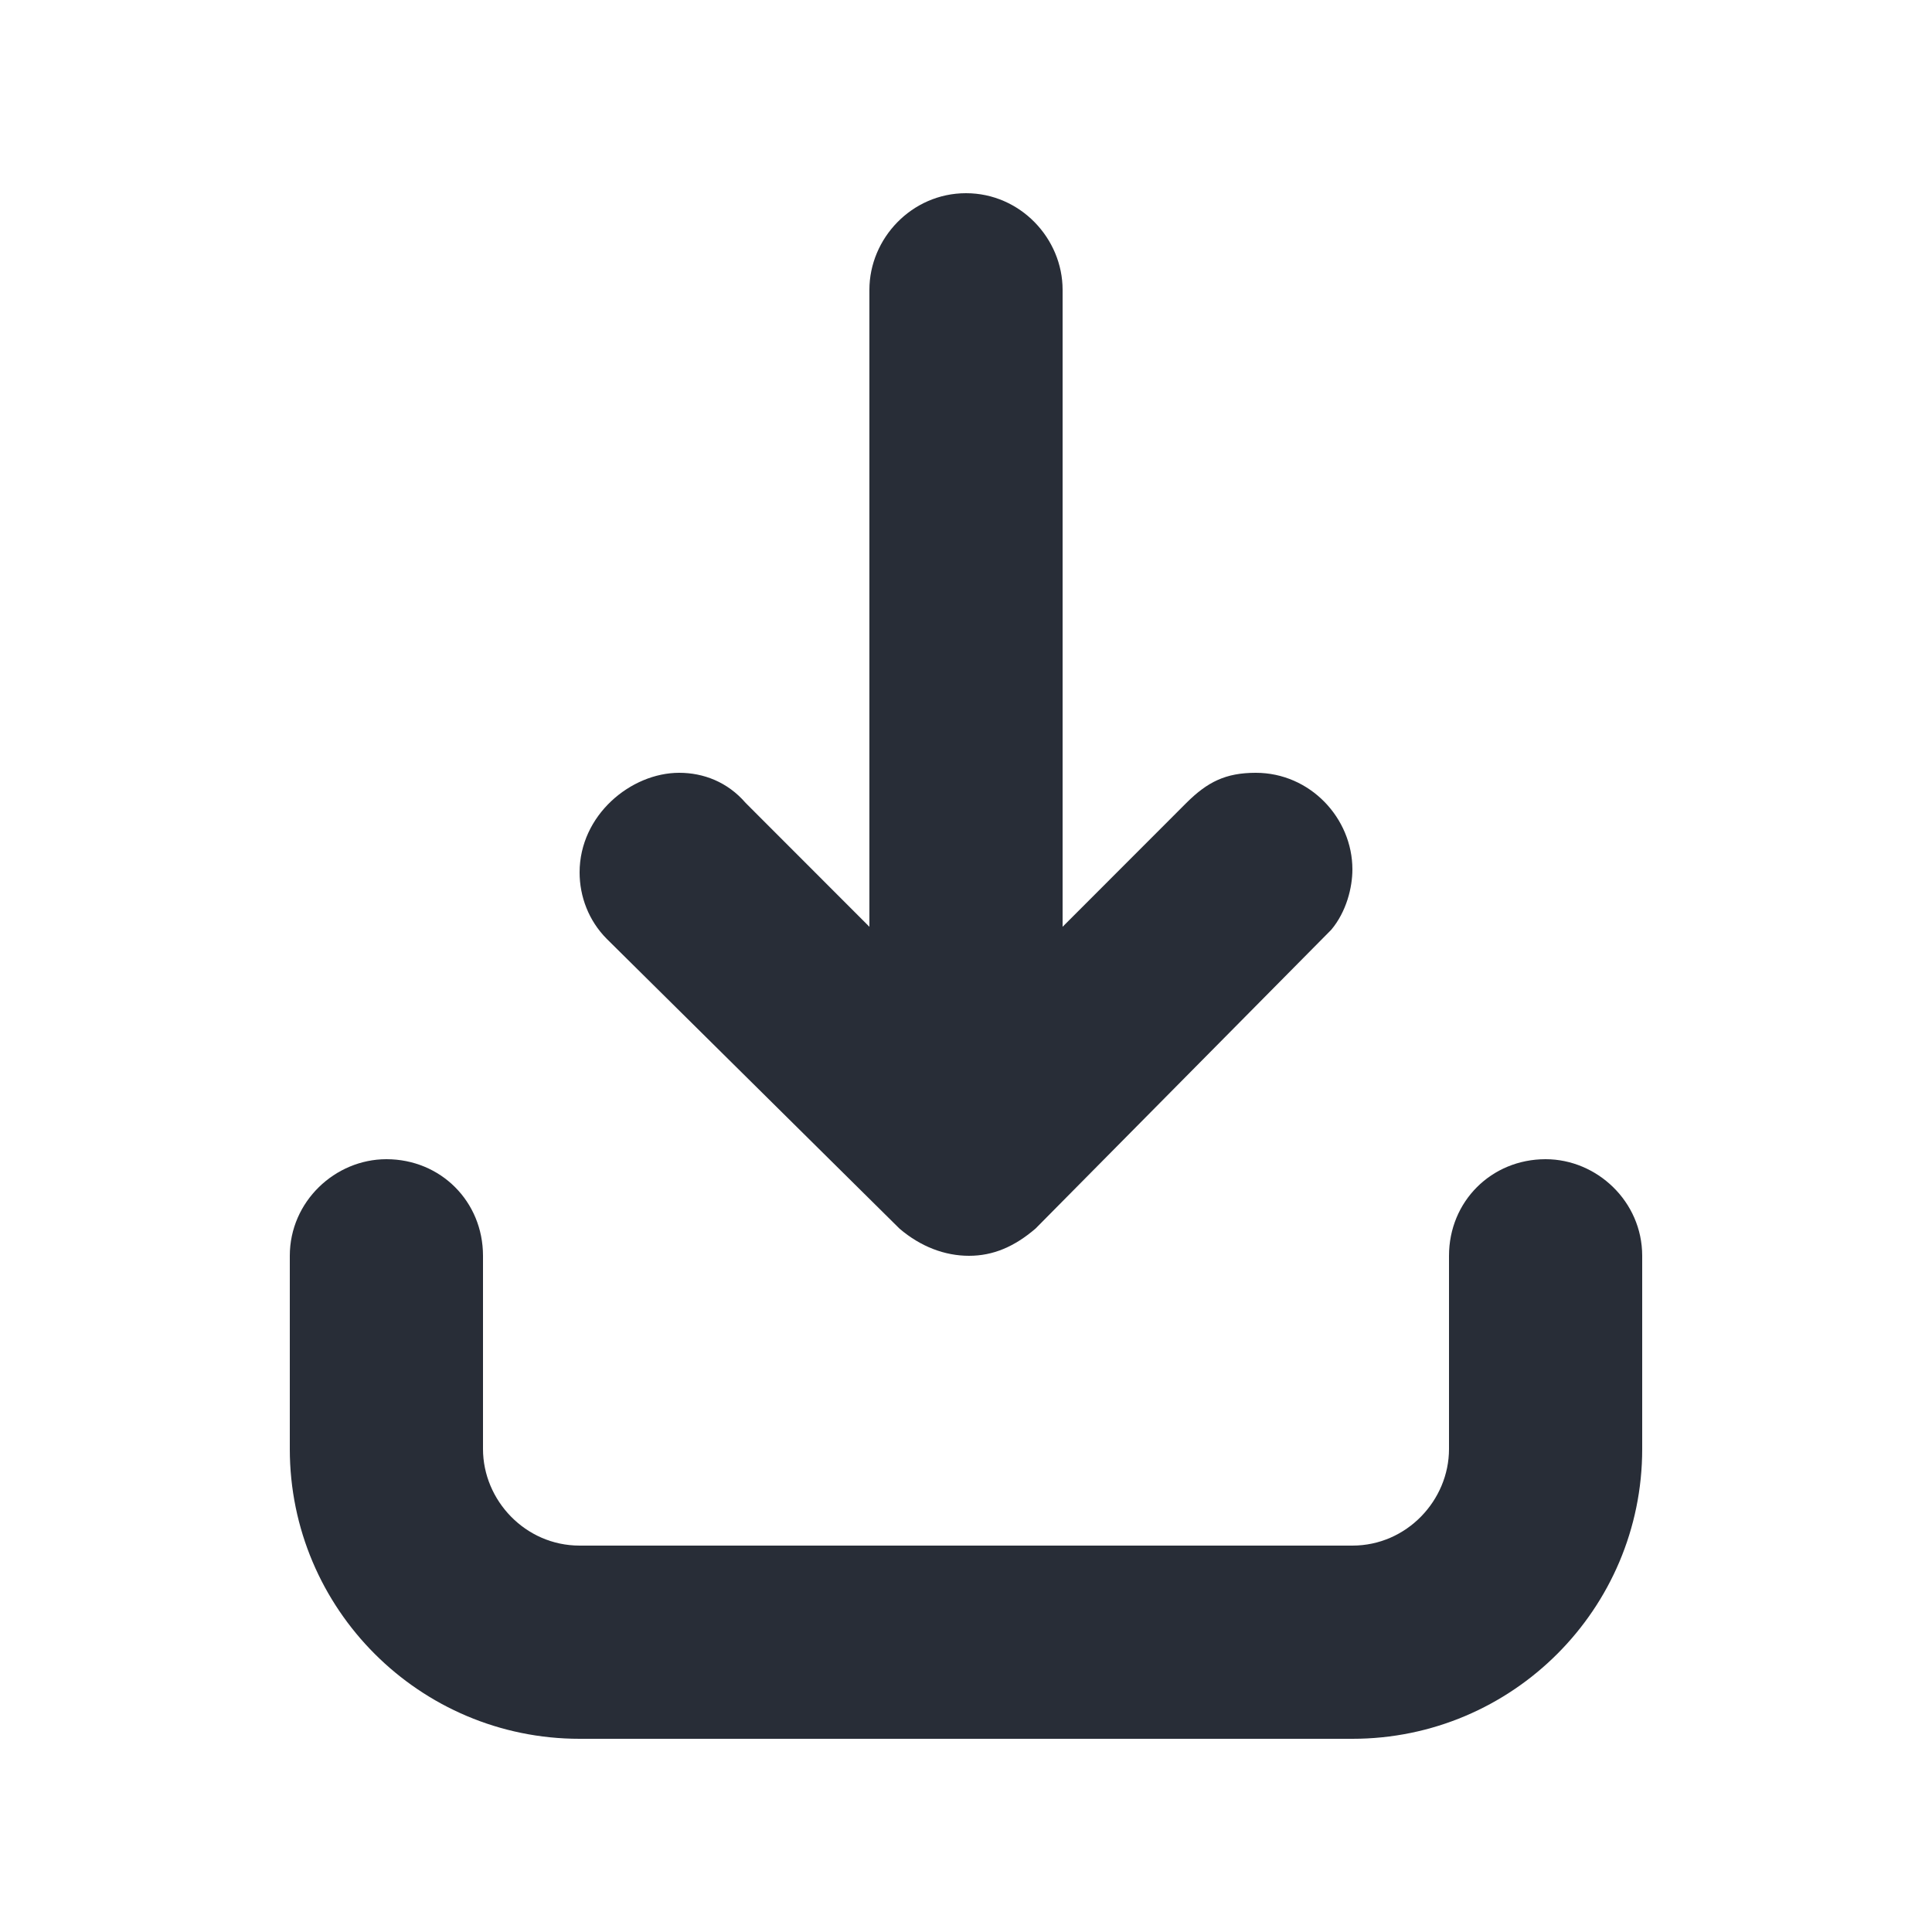 <svg width="20" height="20" viewBox="0 0 20 20" fill="none" xmlns="http://www.w3.org/2000/svg">
<path fill-rule="evenodd" clip-rule="evenodd" d="M16 12C16.531 12 17 12.438 17 13V15C17 16.656 15.656 18 14 18H6C4.344 18 3 16.656 3 15V13C3 12.438 3.469 12 4 12C4.562 12 5 12.438 5 13V15C5 15.531 5.438 16 6 16H14C14.562 16 15 15.531 15 15V13C15 12.438 15.438 12 16 12ZM10 2C10.562 2 11 2.469 11 3V9.594L12.281 8.312C12.5 8.094 12.688 8 13 8C13.562 8 14 8.469 14 9C14 9.188 13.938 9.438 13.781 9.625L10.719 12.719C10.5 12.906 10.281 13 10.031 13C9.781 13 9.531 12.906 9.312 12.719L6.281 9.719C6.094 9.531 6 9.281 6 9.031C6 8.438 6.531 8 7.031 8C7.281 8 7.531 8.094 7.719 8.312L9 9.594V3C9 2.469 9.438 2 10 2Z" fill="#282D37"/>
</svg>
